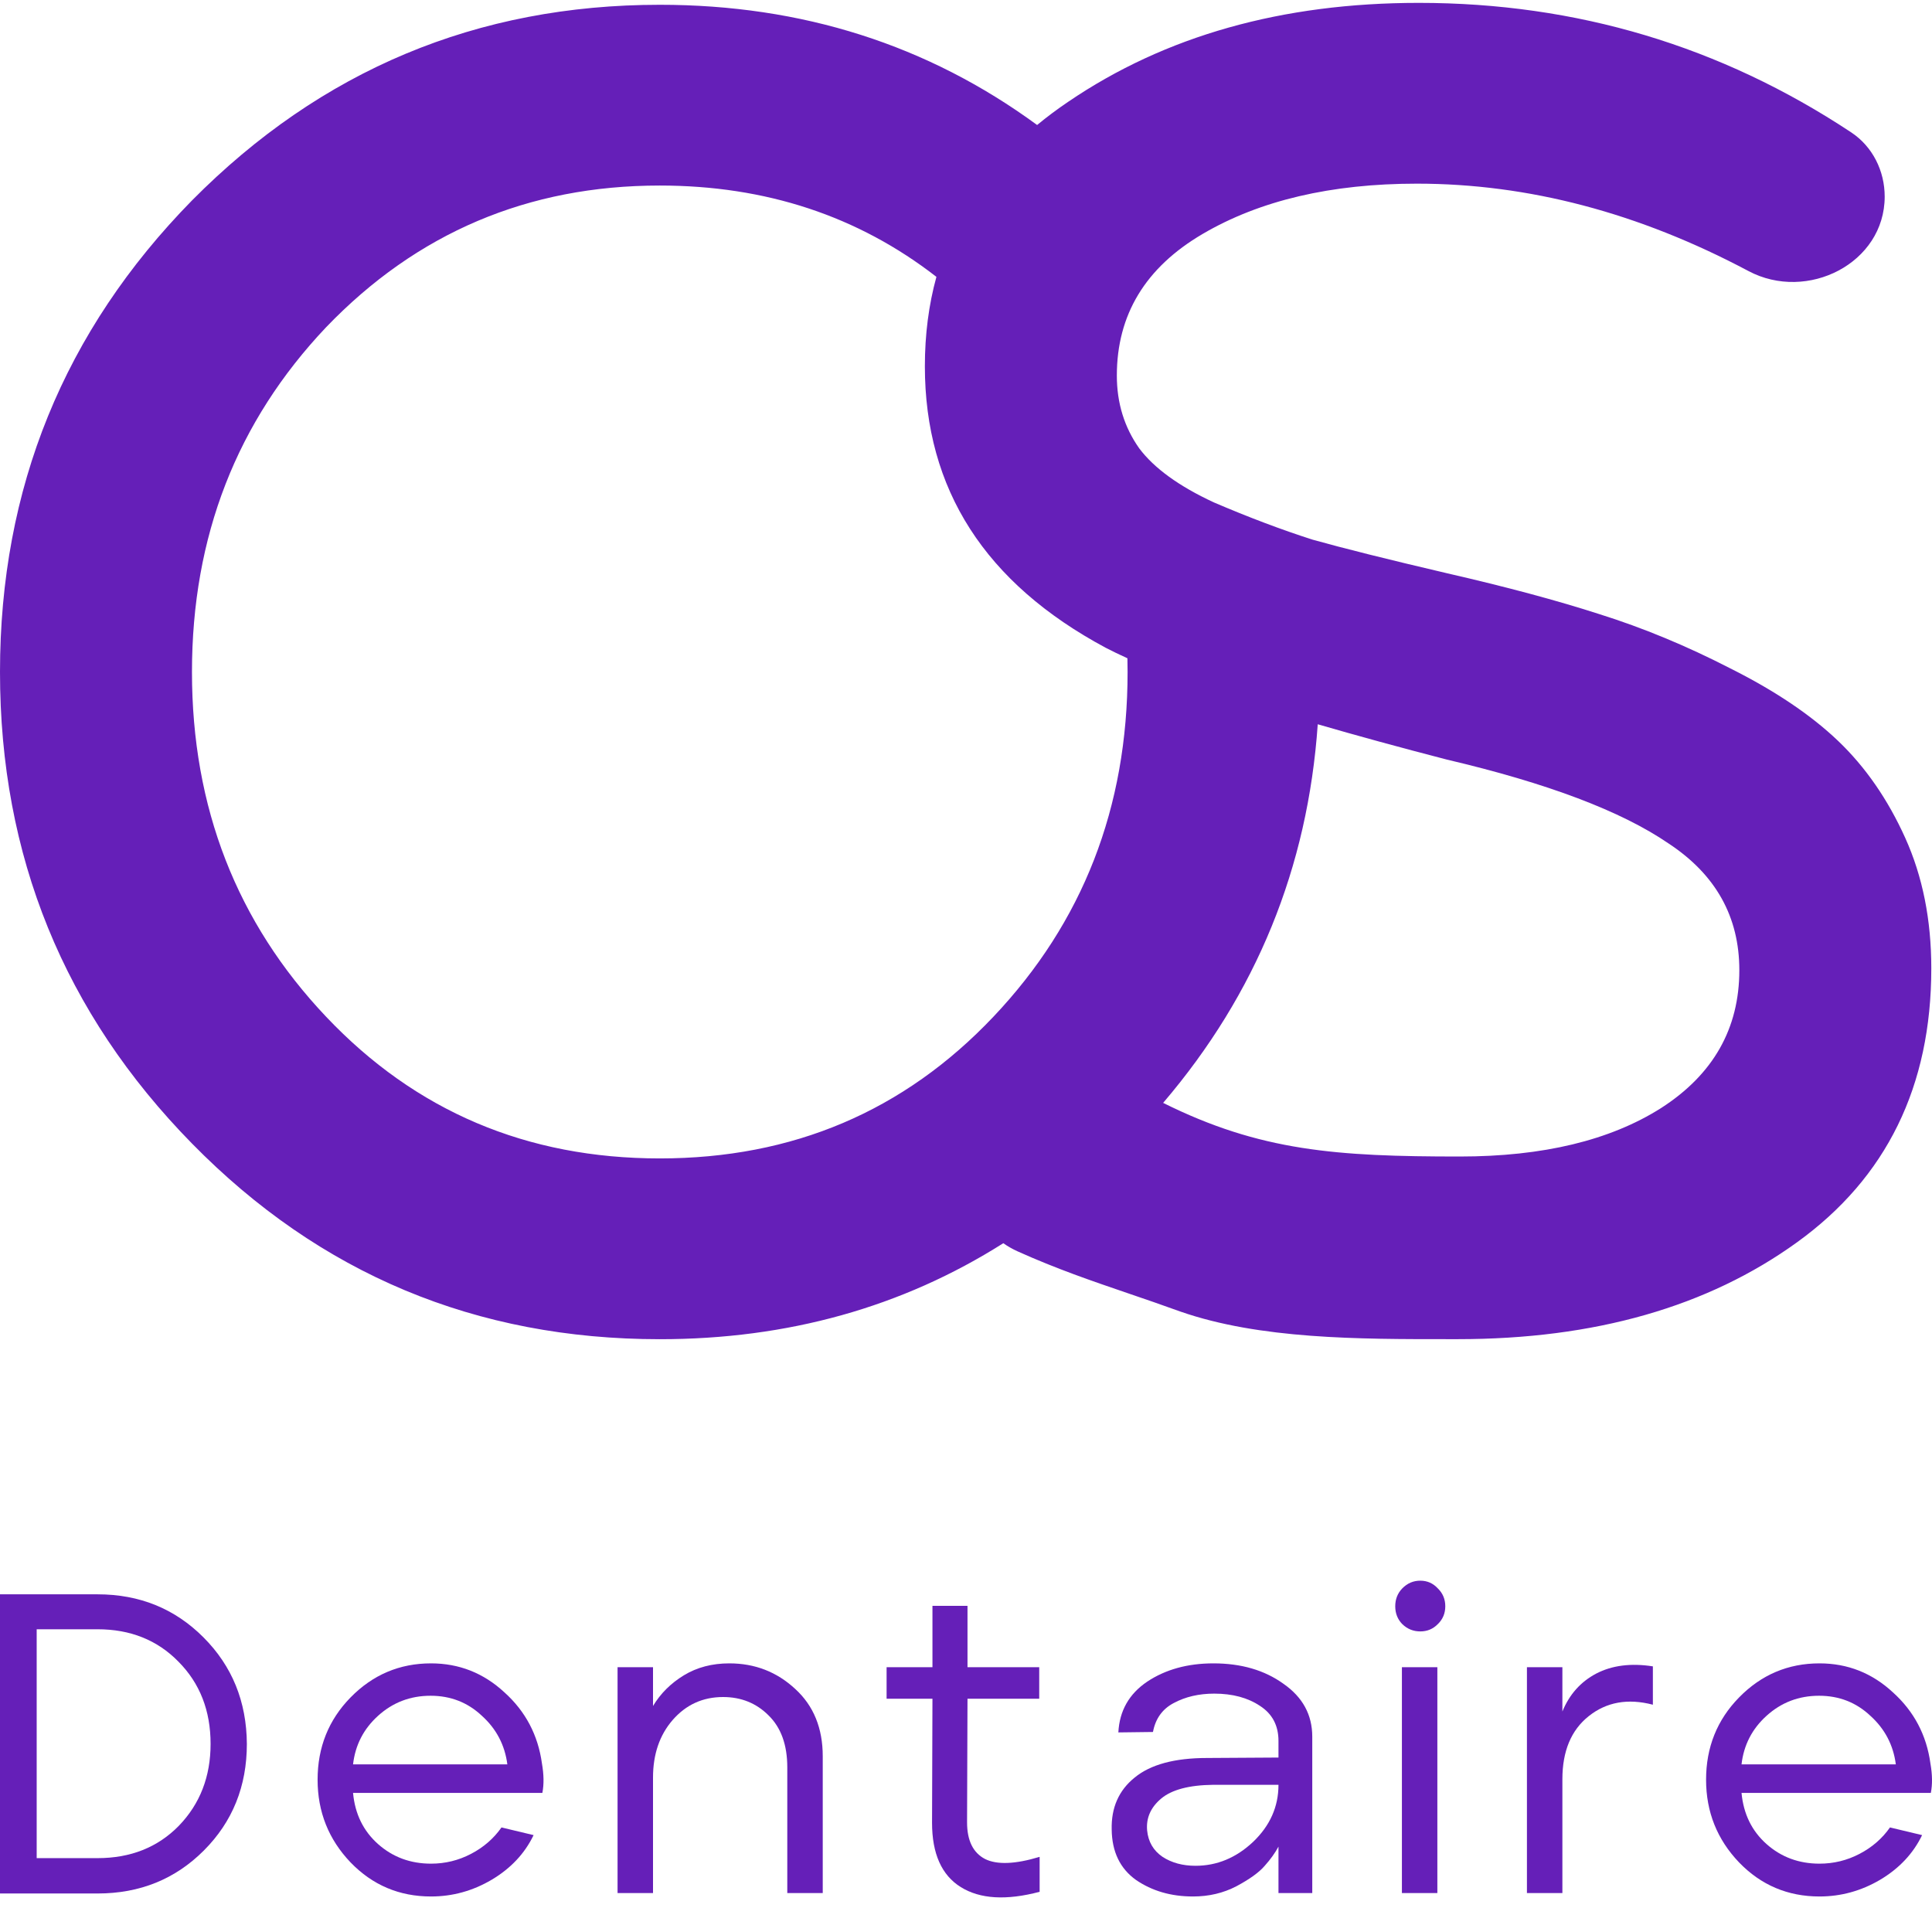 <svg width="80" height="79" viewBox="0 0 80 79" fill="none" xmlns="http://www.w3.org/2000/svg">
<path fill-rule="evenodd" clip-rule="evenodd" d="M60.025 55.453C60.14 55.453 60.254 55.453 60.368 55.453C66.028 55.453 70.71 54.116 74.414 51.44C78.119 48.765 79.971 44.983 79.971 40.096C79.971 38.089 79.611 36.288 78.89 34.693C78.17 33.099 77.244 31.761 76.112 30.68C74.98 29.6 73.488 28.597 71.636 27.671C69.835 26.744 68.034 25.998 66.234 25.433C64.484 24.867 62.375 24.301 59.906 23.735C57.487 23.169 55.635 22.706 54.349 22.346C53.063 21.934 51.699 21.419 50.259 20.802C48.818 20.133 47.789 19.387 47.172 18.564C46.554 17.689 46.246 16.686 46.246 15.554C46.246 13.033 47.429 11.078 49.796 9.689C52.162 8.3 55.121 7.605 58.671 7.605C63.285 7.605 67.861 8.811 72.399 11.223C74.835 12.518 78.041 10.899 78.041 8.141C78.041 7.076 77.54 6.067 76.652 5.48C71.251 1.906 65.282 0.119 58.748 0.119C53.088 0.119 48.252 1.483 44.239 4.21C43.781 4.519 43.35 4.841 42.945 5.176C38.416 1.857 33.208 0.198 27.32 0.198C19.757 0.198 13.3 2.899 7.949 8.301C2.65 13.703 0 20.212 0 27.826C0 35.441 2.65 41.949 7.949 47.351C13.248 52.753 19.705 55.455 27.32 55.455C32.617 55.455 37.358 54.13 41.545 51.48C41.726 51.608 41.923 51.72 42.134 51.816C43.736 52.538 45.211 53.042 46.742 53.565C47.434 53.801 48.137 54.041 48.868 54.307C52.164 55.456 56.259 55.455 60.025 55.453ZM48.163 45.669C52.183 47.67 55.354 47.89 60.446 47.89C63.893 47.89 66.671 47.221 68.781 45.884C70.941 44.495 72.022 42.591 72.022 40.173C72.022 37.961 71.044 36.211 69.089 34.925C67.134 33.587 64.073 32.43 59.906 31.452C57.948 30.945 56.168 30.457 54.565 29.991C54.153 35.929 52.019 41.155 48.163 45.669ZM46.684 27.258C46.356 27.109 46.056 26.964 45.782 26.822C40.792 24.146 38.297 20.262 38.297 15.168C38.297 13.855 38.456 12.62 38.775 11.464C35.529 8.944 31.711 7.683 27.32 7.683C21.866 7.683 17.261 9.639 13.505 13.549C9.801 17.459 7.949 22.218 7.949 27.826C7.949 33.434 9.801 38.193 13.505 42.103C17.21 46.014 21.815 47.969 27.32 47.969C32.825 47.969 37.43 46.014 41.134 42.103C44.838 38.193 46.691 33.434 46.691 27.826C46.691 27.636 46.688 27.446 46.684 27.258Z" fill="#651FB8"/>
<path d="M0 78.407V66.019H4.04C5.779 66.019 7.241 66.613 8.426 67.802C9.612 68.99 10.21 70.46 10.222 72.213C10.222 73.966 9.629 75.437 8.443 76.625C7.258 77.813 5.79 78.407 4.04 78.407H0ZM1.519 76.943H4.04C5.41 76.943 6.533 76.496 7.407 75.602C8.282 74.696 8.72 73.566 8.72 72.213C8.72 70.837 8.277 69.702 7.39 68.808C6.515 67.913 5.399 67.466 4.04 67.466H1.519V76.943Z" fill="#651FB8"/>
<path d="M17.848 78.531C16.535 78.531 15.425 78.061 14.515 77.119C13.606 76.166 13.151 75.025 13.151 73.696C13.151 72.355 13.606 71.219 14.515 70.29C15.436 69.349 16.547 68.878 17.848 68.878C19.01 68.878 20.023 69.278 20.887 70.078C21.762 70.866 22.279 71.849 22.441 73.025C22.521 73.484 22.527 73.89 22.458 74.243H14.619C14.699 75.113 15.045 75.819 15.655 76.361C16.265 76.902 16.996 77.172 17.848 77.172C18.435 77.172 18.987 77.037 19.505 76.766C20.023 76.496 20.443 76.131 20.766 75.672L22.095 75.99C21.727 76.755 21.146 77.372 20.351 77.843C19.569 78.302 18.734 78.531 17.848 78.531ZM14.619 73.06H21.008C20.904 72.26 20.553 71.59 19.954 71.049C19.367 70.496 18.659 70.219 17.83 70.219C16.99 70.219 16.265 70.496 15.655 71.049C15.056 71.59 14.711 72.26 14.619 73.06Z" fill="#651FB8"/>
<path d="M25.572 78.39V69.037H27.04V70.643C27.351 70.125 27.777 69.702 28.318 69.372C28.859 69.043 29.486 68.878 30.2 68.878C31.259 68.878 32.168 69.231 32.928 69.937C33.688 70.631 34.068 71.56 34.068 72.725V78.39H32.6V73.184C32.6 72.255 32.341 71.537 31.823 71.031C31.317 70.525 30.689 70.272 29.941 70.272C29.101 70.272 28.404 70.59 27.852 71.225C27.311 71.849 27.04 72.643 27.04 73.608V78.39H25.572Z" fill="#651FB8"/>
<path d="M43.049 78.337C41.668 78.702 40.58 78.637 39.785 78.143C38.991 77.649 38.594 76.76 38.594 75.478L38.611 70.343H36.712V69.037H38.611V66.496H40.062V69.037H43.032V70.343H40.062L40.044 75.46C40.044 76.213 40.292 76.719 40.787 76.978C41.282 77.225 42.036 77.196 43.049 76.89V78.337Z" fill="#651FB8"/>
<path d="M49.4 78.531C48.49 78.531 47.702 78.302 47.034 77.843C46.378 77.372 46.044 76.678 46.033 75.76C46.01 74.855 46.326 74.137 46.982 73.608C47.639 73.066 48.64 72.796 49.987 72.796L52.939 72.778V72.09C52.939 71.455 52.686 70.972 52.18 70.643C51.673 70.302 51.04 70.131 50.28 70.131C49.647 70.131 49.089 70.26 48.605 70.519C48.133 70.766 47.846 71.166 47.742 71.719L46.309 71.737C46.355 70.843 46.752 70.143 47.5 69.637C48.26 69.131 49.175 68.878 50.246 68.878C51.397 68.878 52.364 69.16 53.147 69.725C53.941 70.278 54.338 71.007 54.338 71.913V78.39H52.939V76.466C52.801 76.725 52.611 76.99 52.37 77.26C52.139 77.531 51.748 77.813 51.196 78.108C50.654 78.39 50.056 78.531 49.4 78.531ZM49.503 77.26C50.39 77.26 51.184 76.931 51.886 76.272C52.588 75.602 52.939 74.813 52.939 73.907H50.228C49.239 73.919 48.525 74.108 48.087 74.472C47.65 74.837 47.454 75.278 47.5 75.796C47.546 76.266 47.759 76.631 48.139 76.89C48.519 77.137 48.974 77.26 49.503 77.26Z" fill="#651FB8"/>
<path d="M59.535 67.254C59.339 67.454 59.098 67.555 58.81 67.555C58.522 67.555 58.275 67.454 58.067 67.254C57.872 67.055 57.774 66.808 57.774 66.513C57.774 66.219 57.872 65.972 58.067 65.772C58.275 65.56 58.522 65.454 58.81 65.454C59.098 65.454 59.339 65.56 59.535 65.772C59.742 65.972 59.846 66.219 59.846 66.513C59.846 66.808 59.742 67.055 59.535 67.254ZM58.05 78.39V69.037H59.518V78.39H58.05Z" fill="#651FB8"/>
<path d="M63.227 78.39V69.037H64.695V70.872C64.983 70.166 65.449 69.643 66.094 69.302C66.75 68.96 67.533 68.86 68.442 69.002V70.59C67.406 70.319 66.52 70.478 65.783 71.066C65.058 71.643 64.695 72.513 64.695 73.678V78.39H63.227Z" fill="#651FB8"/>
<path d="M75.342 78.531C74.03 78.531 72.919 78.061 72.01 77.119C71.1 76.166 70.645 75.025 70.645 73.696C70.645 72.355 71.1 71.219 72.01 70.29C72.93 69.349 74.041 68.878 75.342 68.878C76.505 68.878 77.518 69.278 78.381 70.078C79.256 70.866 79.774 71.849 79.935 73.025C80.016 73.484 80.021 73.89 79.952 74.243H72.113C72.194 75.113 72.539 75.819 73.149 76.361C73.759 76.902 74.49 77.172 75.342 77.172C75.929 77.172 76.482 77.037 77 76.766C77.518 76.496 77.938 76.131 78.26 75.672L79.59 75.99C79.221 76.755 78.64 77.372 77.846 77.843C77.063 78.302 76.228 78.531 75.342 78.531ZM72.113 73.06H78.502C78.398 72.26 78.047 71.59 77.448 71.049C76.862 70.496 76.153 70.219 75.325 70.219C74.484 70.219 73.759 70.496 73.149 71.049C72.55 71.59 72.205 72.26 72.113 73.06Z" fill="#651FB8"/>
</svg>
